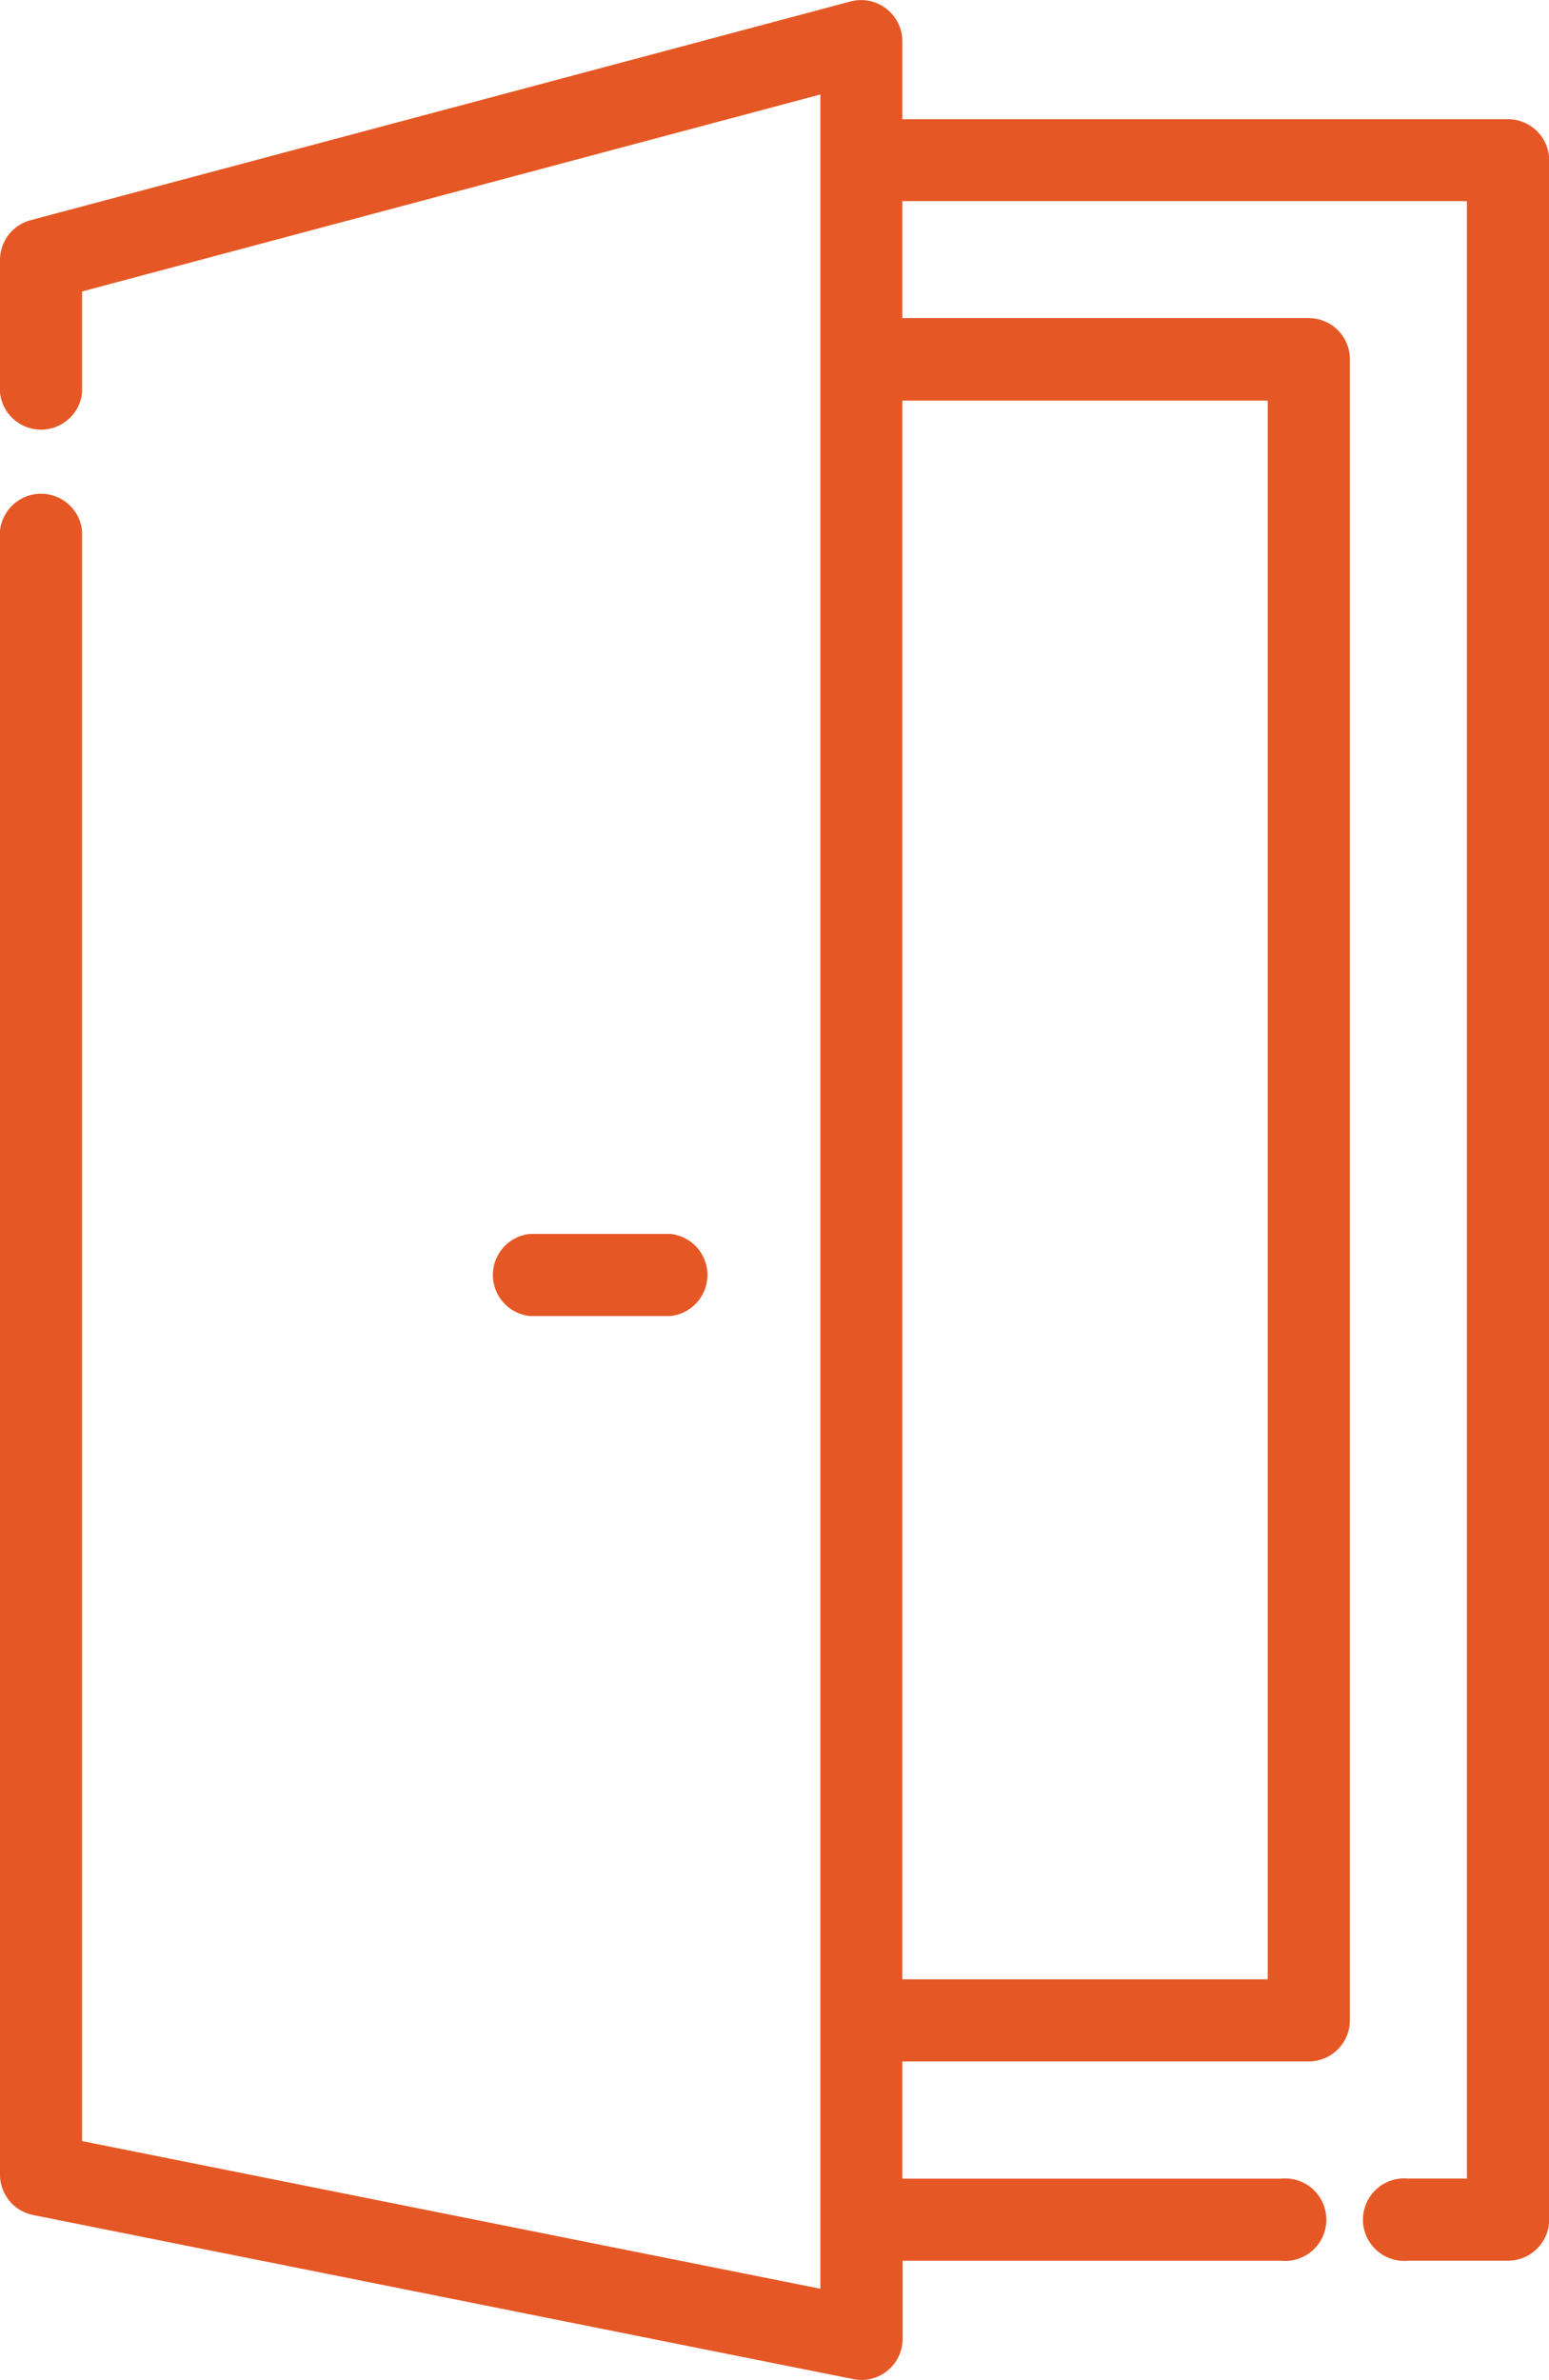 <?xml version="1.0" encoding="UTF-8"?> <svg xmlns="http://www.w3.org/2000/svg" viewBox="0 0 300.41 461.42"> <defs> <style>.cls-1{fill:#e55825;}</style> </defs> <title>Ресурс 3</title> <g id="Слой_2" data-name="Слой 2"> <g id="Слой_1-2" data-name="Слой 1"> <path class="cls-1" d="M130,239.23H102.79a8,8,0,0,0,0,15.92H130a8,8,0,0,0,0-15.92Z"></path> <path class="cls-1" d="M292.45,23.11H175V8A8,8,0,0,0,165,.27L5.91,42.7A8,8,0,0,0,0,50.39V76.1a8,8,0,0,0,15.92,0V56.51L159.1,18.32V443.74L15.92,415.11V102.93a8,8,0,0,0-15.92,0v318.7a8,8,0,0,0,6.4,7.81l159.1,31.82a8.26,8.26,0,0,0,1.56.16,8,8,0,0,0,8-8V438.31h73.37a8,8,0,1,0,0-15.92H175V399.67h78.8a8,8,0,0,0,8-8v-322a8,8,0,0,0-8-8H175V39H284.49V422.38H273.13a8,8,0,1,0,0,15.92h19.32a8,8,0,0,0,8-8V31.07A8,8,0,0,0,292.45,23.11ZM245.86,77.67V383.75H175V77.67Z"></path> </g> </g> </svg> 